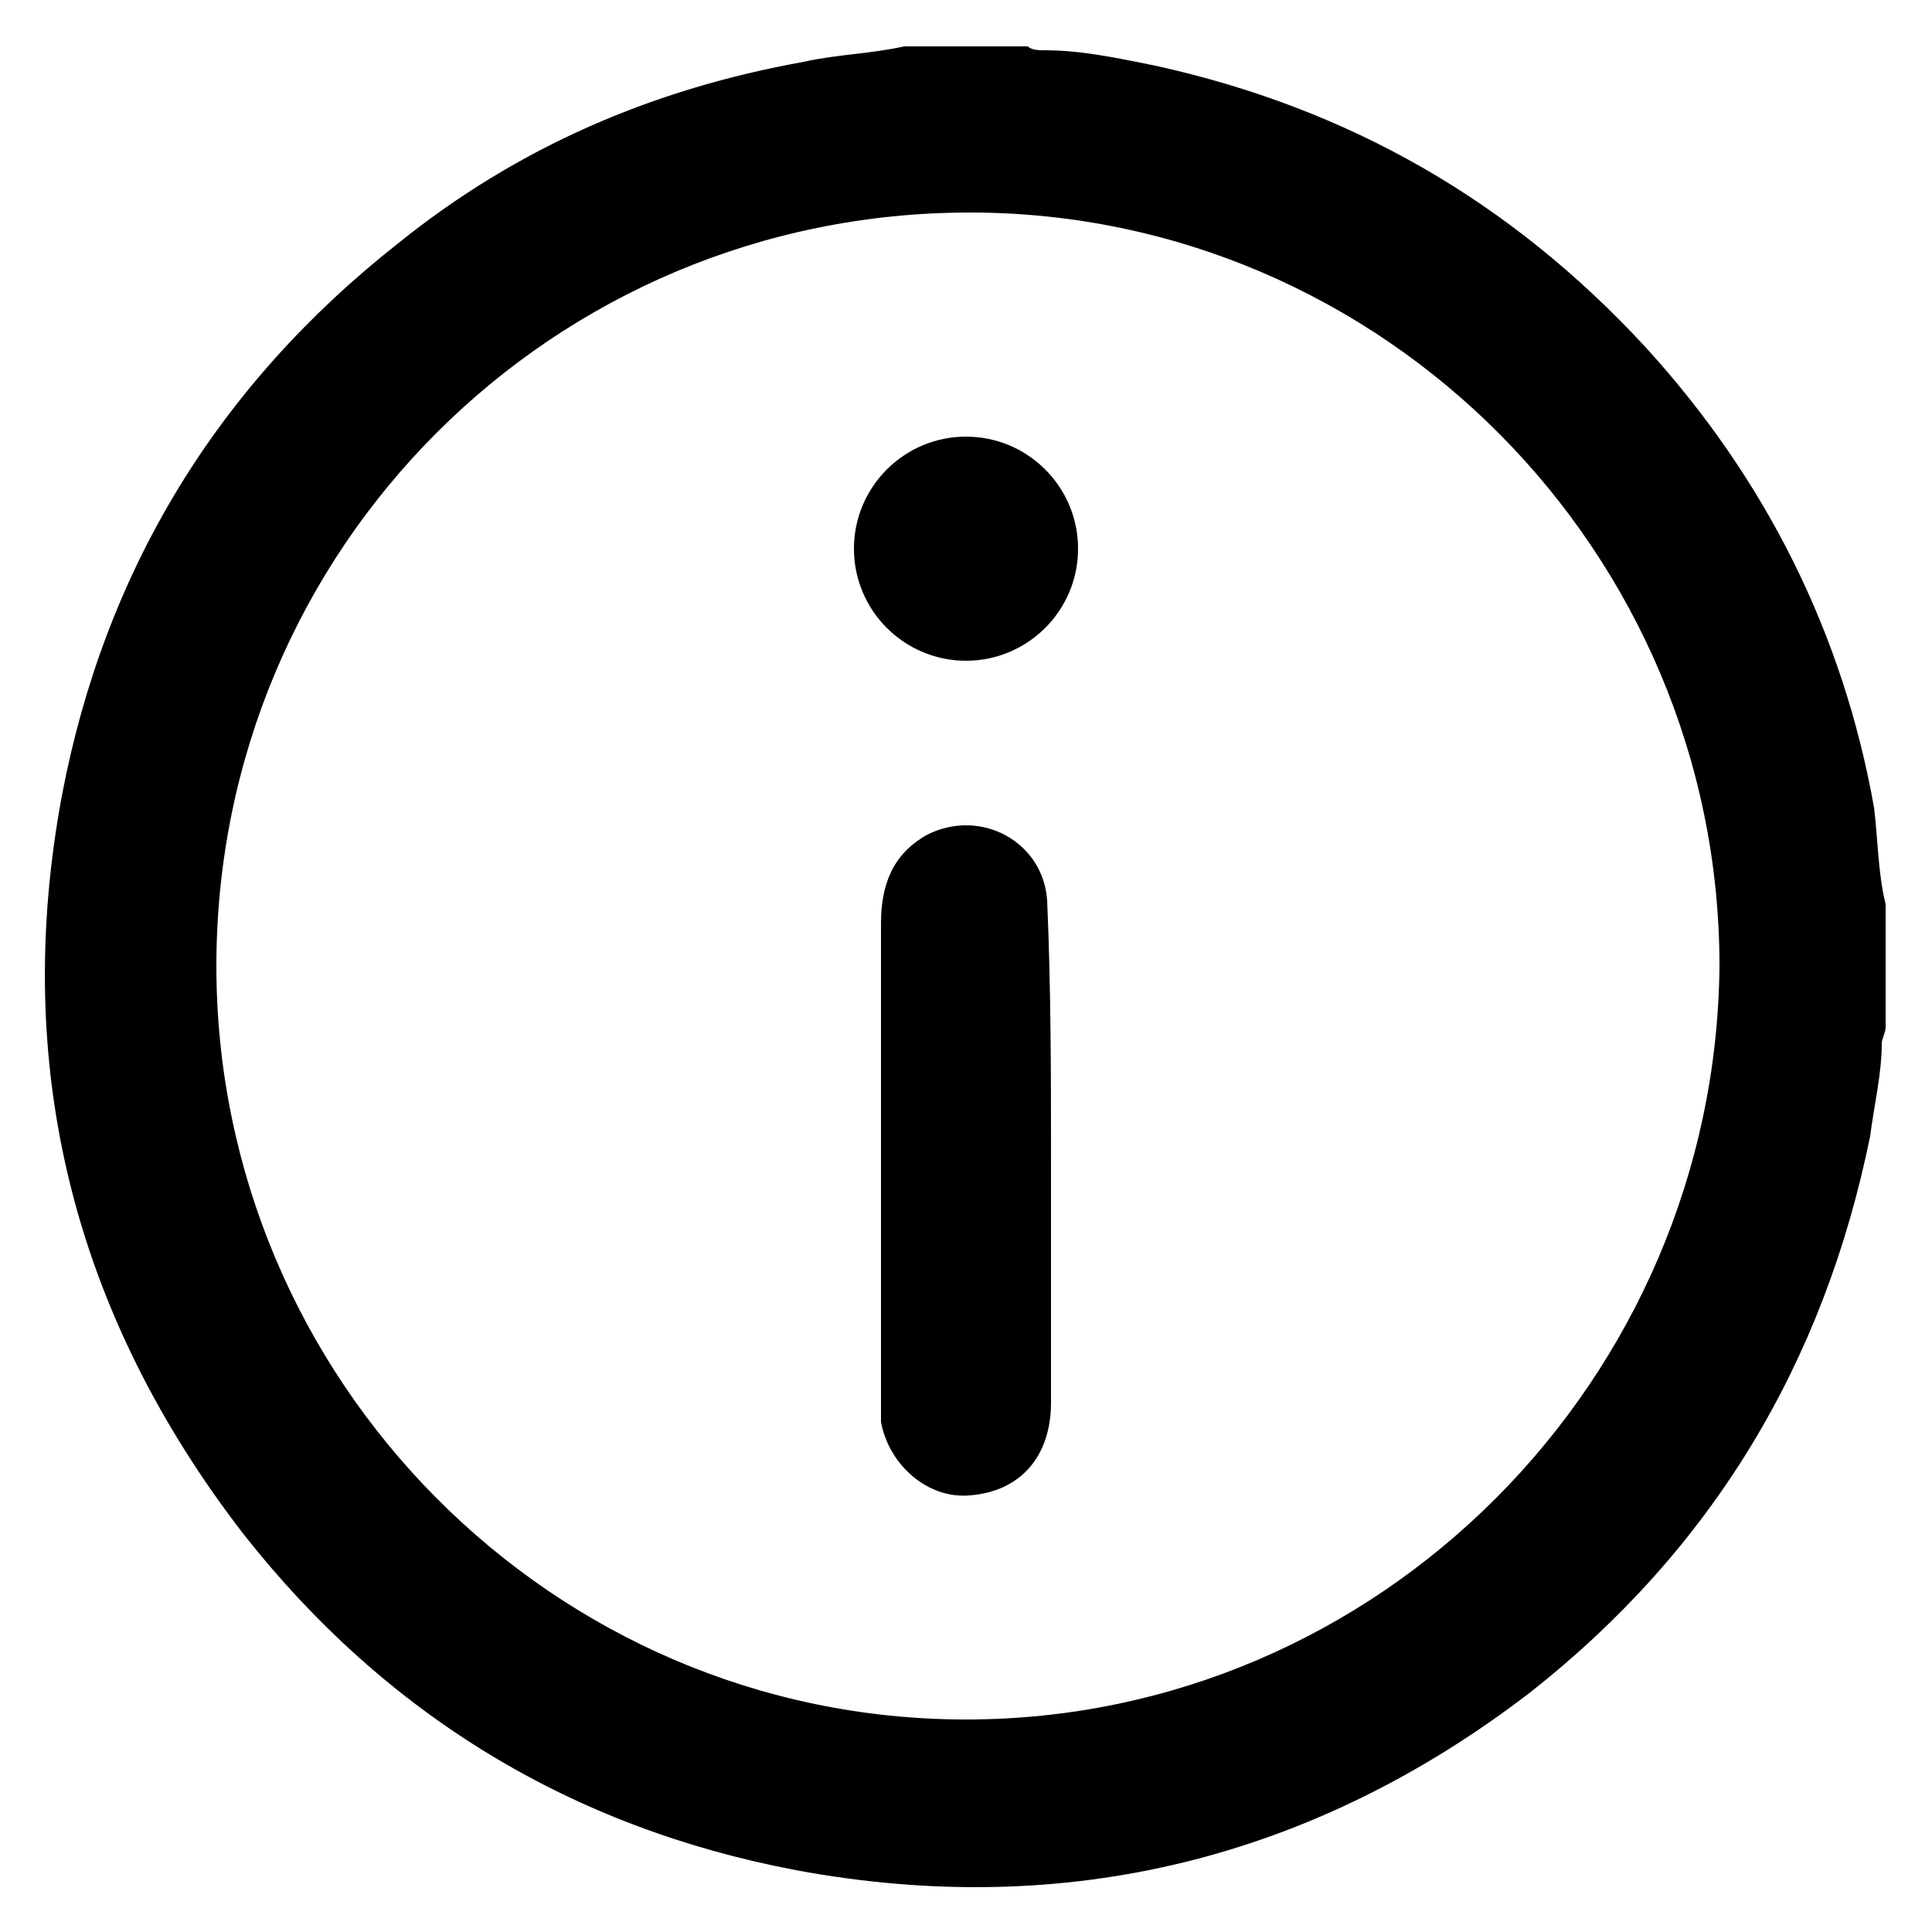 <?xml version="1.0" encoding="utf-8"?>
<!-- Generator: Adobe Illustrator 27.7.0, SVG Export Plug-In . SVG Version: 6.00 Build 0)  -->
<svg version="1.1" id="Layer_1" xmlns="http://www.w3.org/2000/svg" xmlns:xlink="http://www.w3.org/1999/xlink" x="0px" y="0px"
	 viewBox="0 0 50 50" style="enable-background:new 0 0 50 50;" xml:space="preserve">
<g>
	<path d="M48.8,23.4c0,1.1,0,2.1,0,3.2c0,0.1-0.1,0.3-0.1,0.4c0,0.8-0.2,1.6-0.3,2.4c-1.2,5.9-4.1,10.7-8.8,14.4
		c-5.6,4.3-12,5.9-19,4.6c-5.8-1.1-10.6-4-14.3-8.7c-4.4-5.7-6-12.1-4.7-19.1c1.1-5.8,4-10.6,8.7-14.3c3.1-2.5,6.6-4,10.5-4.7
		c0.9-0.2,1.7-0.2,2.6-0.4c1.1,0,2.1,0,3.2,0c0.1,0.1,0.3,0.1,0.4,0.1c1,0,1.9,0.2,2.9,0.4c5,1.1,9.2,3.5,12.7,7.3
		c3.1,3.4,5.1,7.4,5.9,11.9C48.6,21.7,48.6,22.6,48.8,23.4z M44.5,25c0-10.7-8.7-19.5-19.4-19.5C14.3,5.5,5.6,14.2,5.6,25
		c0,10.7,8.7,19.5,19.4,19.5C35.7,44.5,44.4,35.7,44.5,25z"/>
	<path d="M27.2,30.1c0,2.1,0,4.1,0,6.2c0,1.4-0.8,2.3-2.1,2.4c-1.1,0.1-2.1-0.8-2.3-1.9c0-0.2,0-0.4,0-0.6c0-4.1,0-8.2,0-12.3
		c0-1,0.3-1.8,1.2-2.3c1.4-0.7,3,0.2,3.1,1.7C27.2,25.6,27.2,27.8,27.2,30.1C27.2,30.1,27.2,30.1,27.2,30.1z"/>
	<path d="M22.1,14.2c0-1.6,1.3-2.9,2.9-2.9c1.6,0,2.9,1.3,2.9,2.9c0,1.6-1.3,2.9-2.9,2.9C23.4,17.1,22.1,15.8,22.1,14.2z"/>
</g>
</svg>
